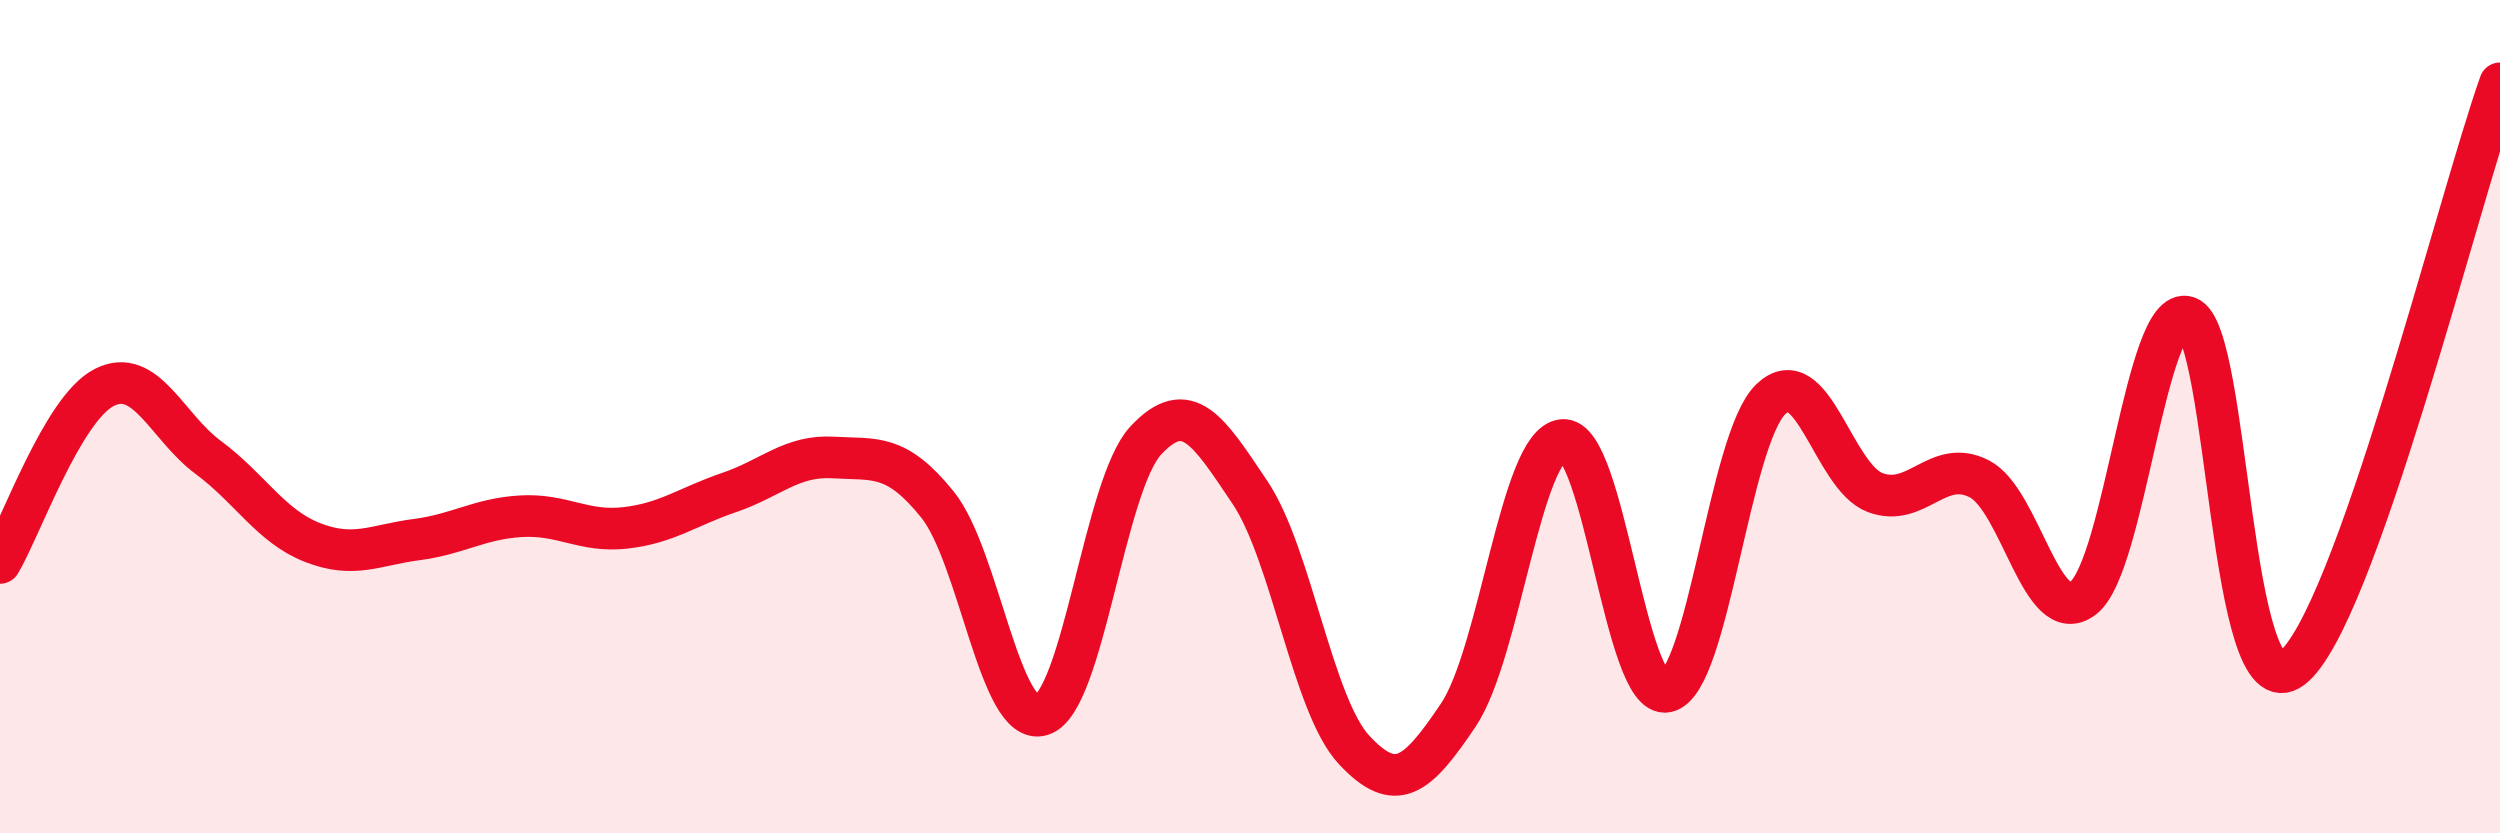 
    <svg width="60" height="20" viewBox="0 0 60 20" xmlns="http://www.w3.org/2000/svg">
      <path
        d="M 0,13.51 C 0.5,12.67 1.5,9.81 2.5,9.3 C 3.5,8.79 4,10.24 5,10.98 C 6,11.72 6.5,12.63 7.5,13.02 C 8.5,13.41 9,13.08 10,12.95 C 11,12.82 11.5,12.45 12.5,12.39 C 13.5,12.33 14,12.78 15,12.67 C 16,12.56 16.5,12.16 17.5,11.82 C 18.5,11.48 19,10.92 20,10.98 C 21,11.04 21.5,10.87 22.5,12.11 C 23.5,13.35 24,17.47 25,17.16 C 26,16.85 26.5,11.64 27.5,10.57 C 28.5,9.5 29,10.33 30,11.82 C 31,13.31 31.5,16.93 32.5,18 C 33.5,19.07 34,18.65 35,17.16 C 36,15.67 36.5,10.67 37.5,10.56 C 38.5,10.45 39,16.8 40,16.6 C 41,16.4 41.5,10.54 42.5,9.58 C 43.5,8.62 44,11.44 45,11.82 C 46,12.2 46.5,10.98 47.5,11.49 C 48.5,12 49,15.13 50,14.35 C 51,13.57 51.5,7.27 52.5,7.61 C 53.5,7.95 53.5,17.16 55,16.04 C 56.5,14.92 59,4.81 60,2L60 20L0 20Z"
        fill="#EB0A25"
        opacity="0.1"
        stroke-linecap="round"
        stroke-linejoin="round"
      />
      <path
        d="M 0,13.51 C 0.5,12.67 1.5,9.81 2.5,9.3 C 3.5,8.79 4,10.24 5,10.98 C 6,11.72 6.5,12.63 7.5,13.02 C 8.5,13.41 9,13.08 10,12.95 C 11,12.82 11.5,12.45 12.5,12.39 C 13.5,12.33 14,12.78 15,12.67 C 16,12.56 16.5,12.16 17.5,11.82 C 18.5,11.48 19,10.92 20,10.98 C 21,11.04 21.5,10.87 22.5,12.11 C 23.5,13.35 24,17.47 25,17.16 C 26,16.85 26.5,11.64 27.5,10.57 C 28.5,9.5 29,10.33 30,11.82 C 31,13.31 31.5,16.93 32.5,18 C 33.5,19.07 34,18.65 35,17.16 C 36,15.67 36.5,10.67 37.5,10.56 C 38.5,10.45 39,16.8 40,16.6 C 41,16.4 41.5,10.54 42.5,9.58 C 43.5,8.62 44,11.44 45,11.82 C 46,12.2 46.5,10.98 47.5,11.49 C 48.5,12 49,15.13 50,14.35 C 51,13.57 51.5,7.27 52.5,7.61 C 53.5,7.95 53.5,17.16 55,16.04 C 56.5,14.92 59,4.81 60,2"
        stroke="#EB0A25"
        stroke-width="1"
        fill="none"
        stroke-linecap="round"
        stroke-linejoin="round"
      />
    </svg>
  